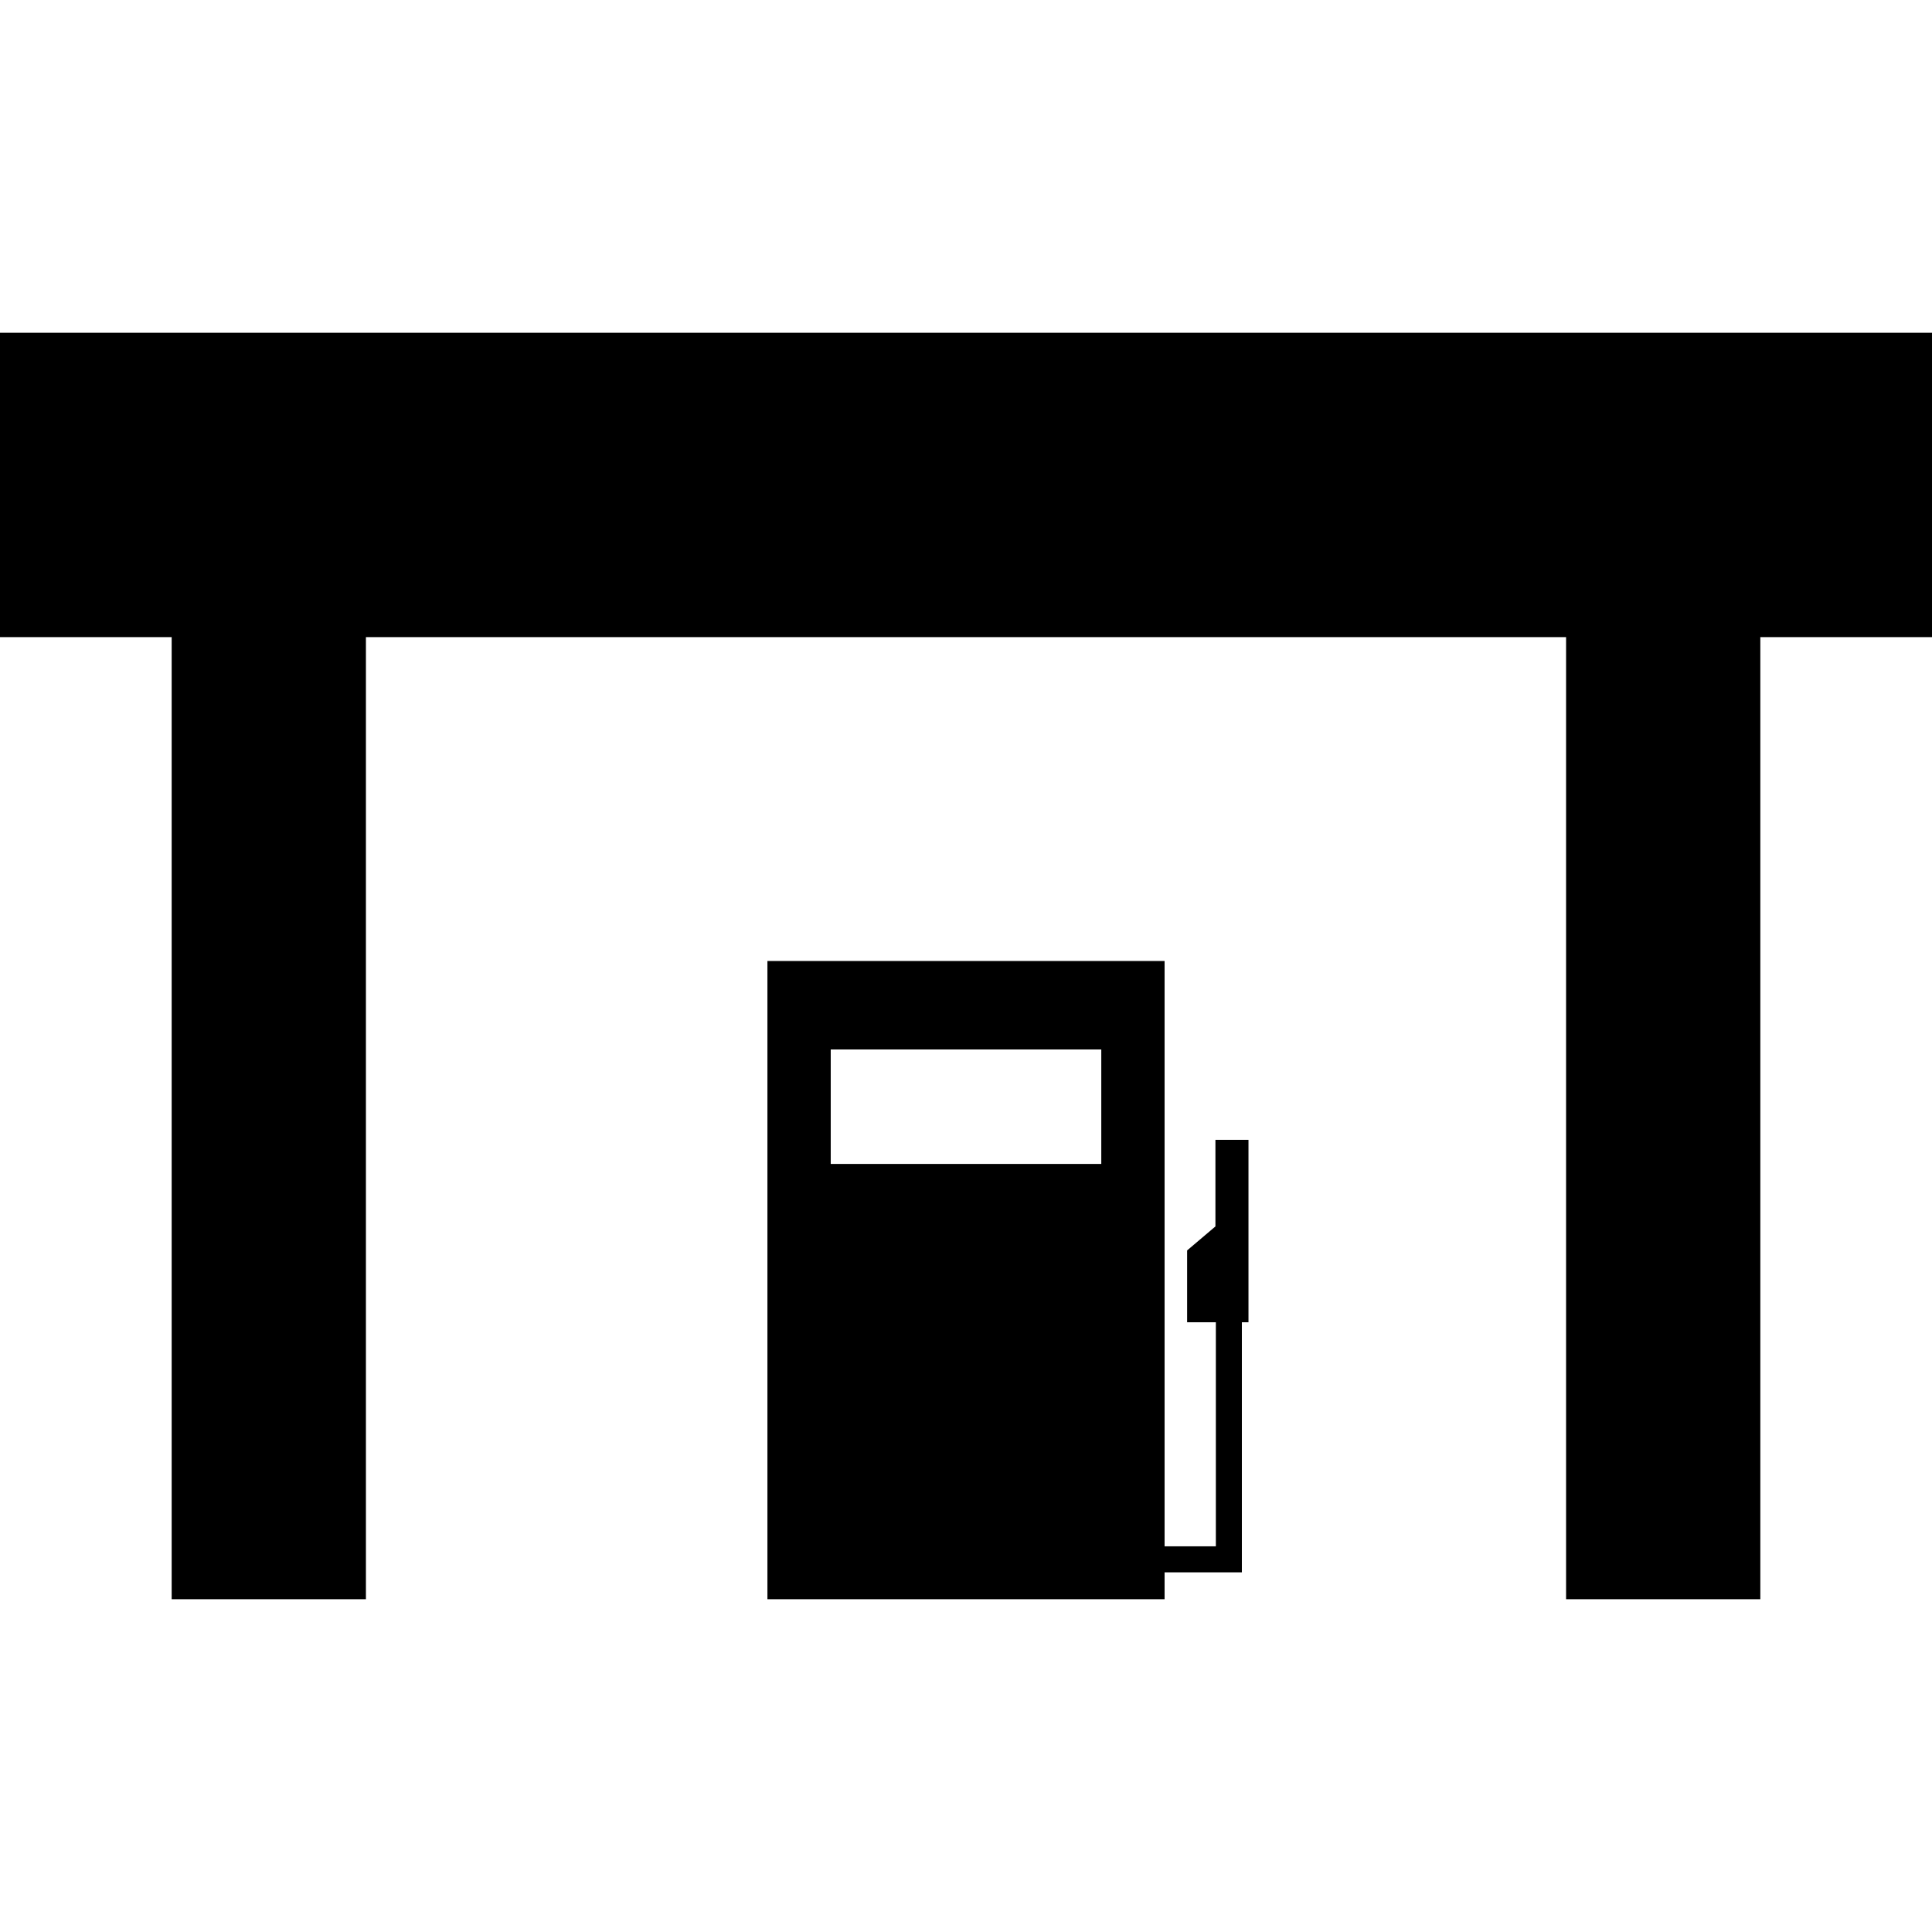 <?xml version="1.0" encoding="iso-8859-1"?>
<!-- Uploaded to: SVG Repo, www.svgrepo.com, Generator: SVG Repo Mixer Tools -->
<!DOCTYPE svg PUBLIC "-//W3C//DTD SVG 1.1//EN" "http://www.w3.org/Graphics/SVG/1.1/DTD/svg11.dtd">
<svg fill="#000000" height="800px" width="800px" version="1.1" id="Capa_1" xmlns="http://www.w3.org/2000/svg" xmlns:xlink="http://www.w3.org/1999/xlink" 
	 viewBox="0 0 371.324 371.324" xml:space="preserve">
<g>
	<polygon points="0,63.957 0,122.453 32.995,122.453 32.995,307.367 70.329,307.367 70.329,122.453 300.995,122.453 
		300.995,307.367 338.329,307.367 338.329,122.453 371.324,122.453 371.324,63.957 	"/>
	<path d="M233.6,235.715l-5.438,4.611v13.813h5.521v43.063h-9.854v-112.5h-76.334v122.666h76.334v-5.166h14.854v-48.063h1.271
		v-16.395v-7.418v-11.25H233.6V235.715z M211.662,223.701h-52v-22h52V223.701z"/>
</g>
</svg>
